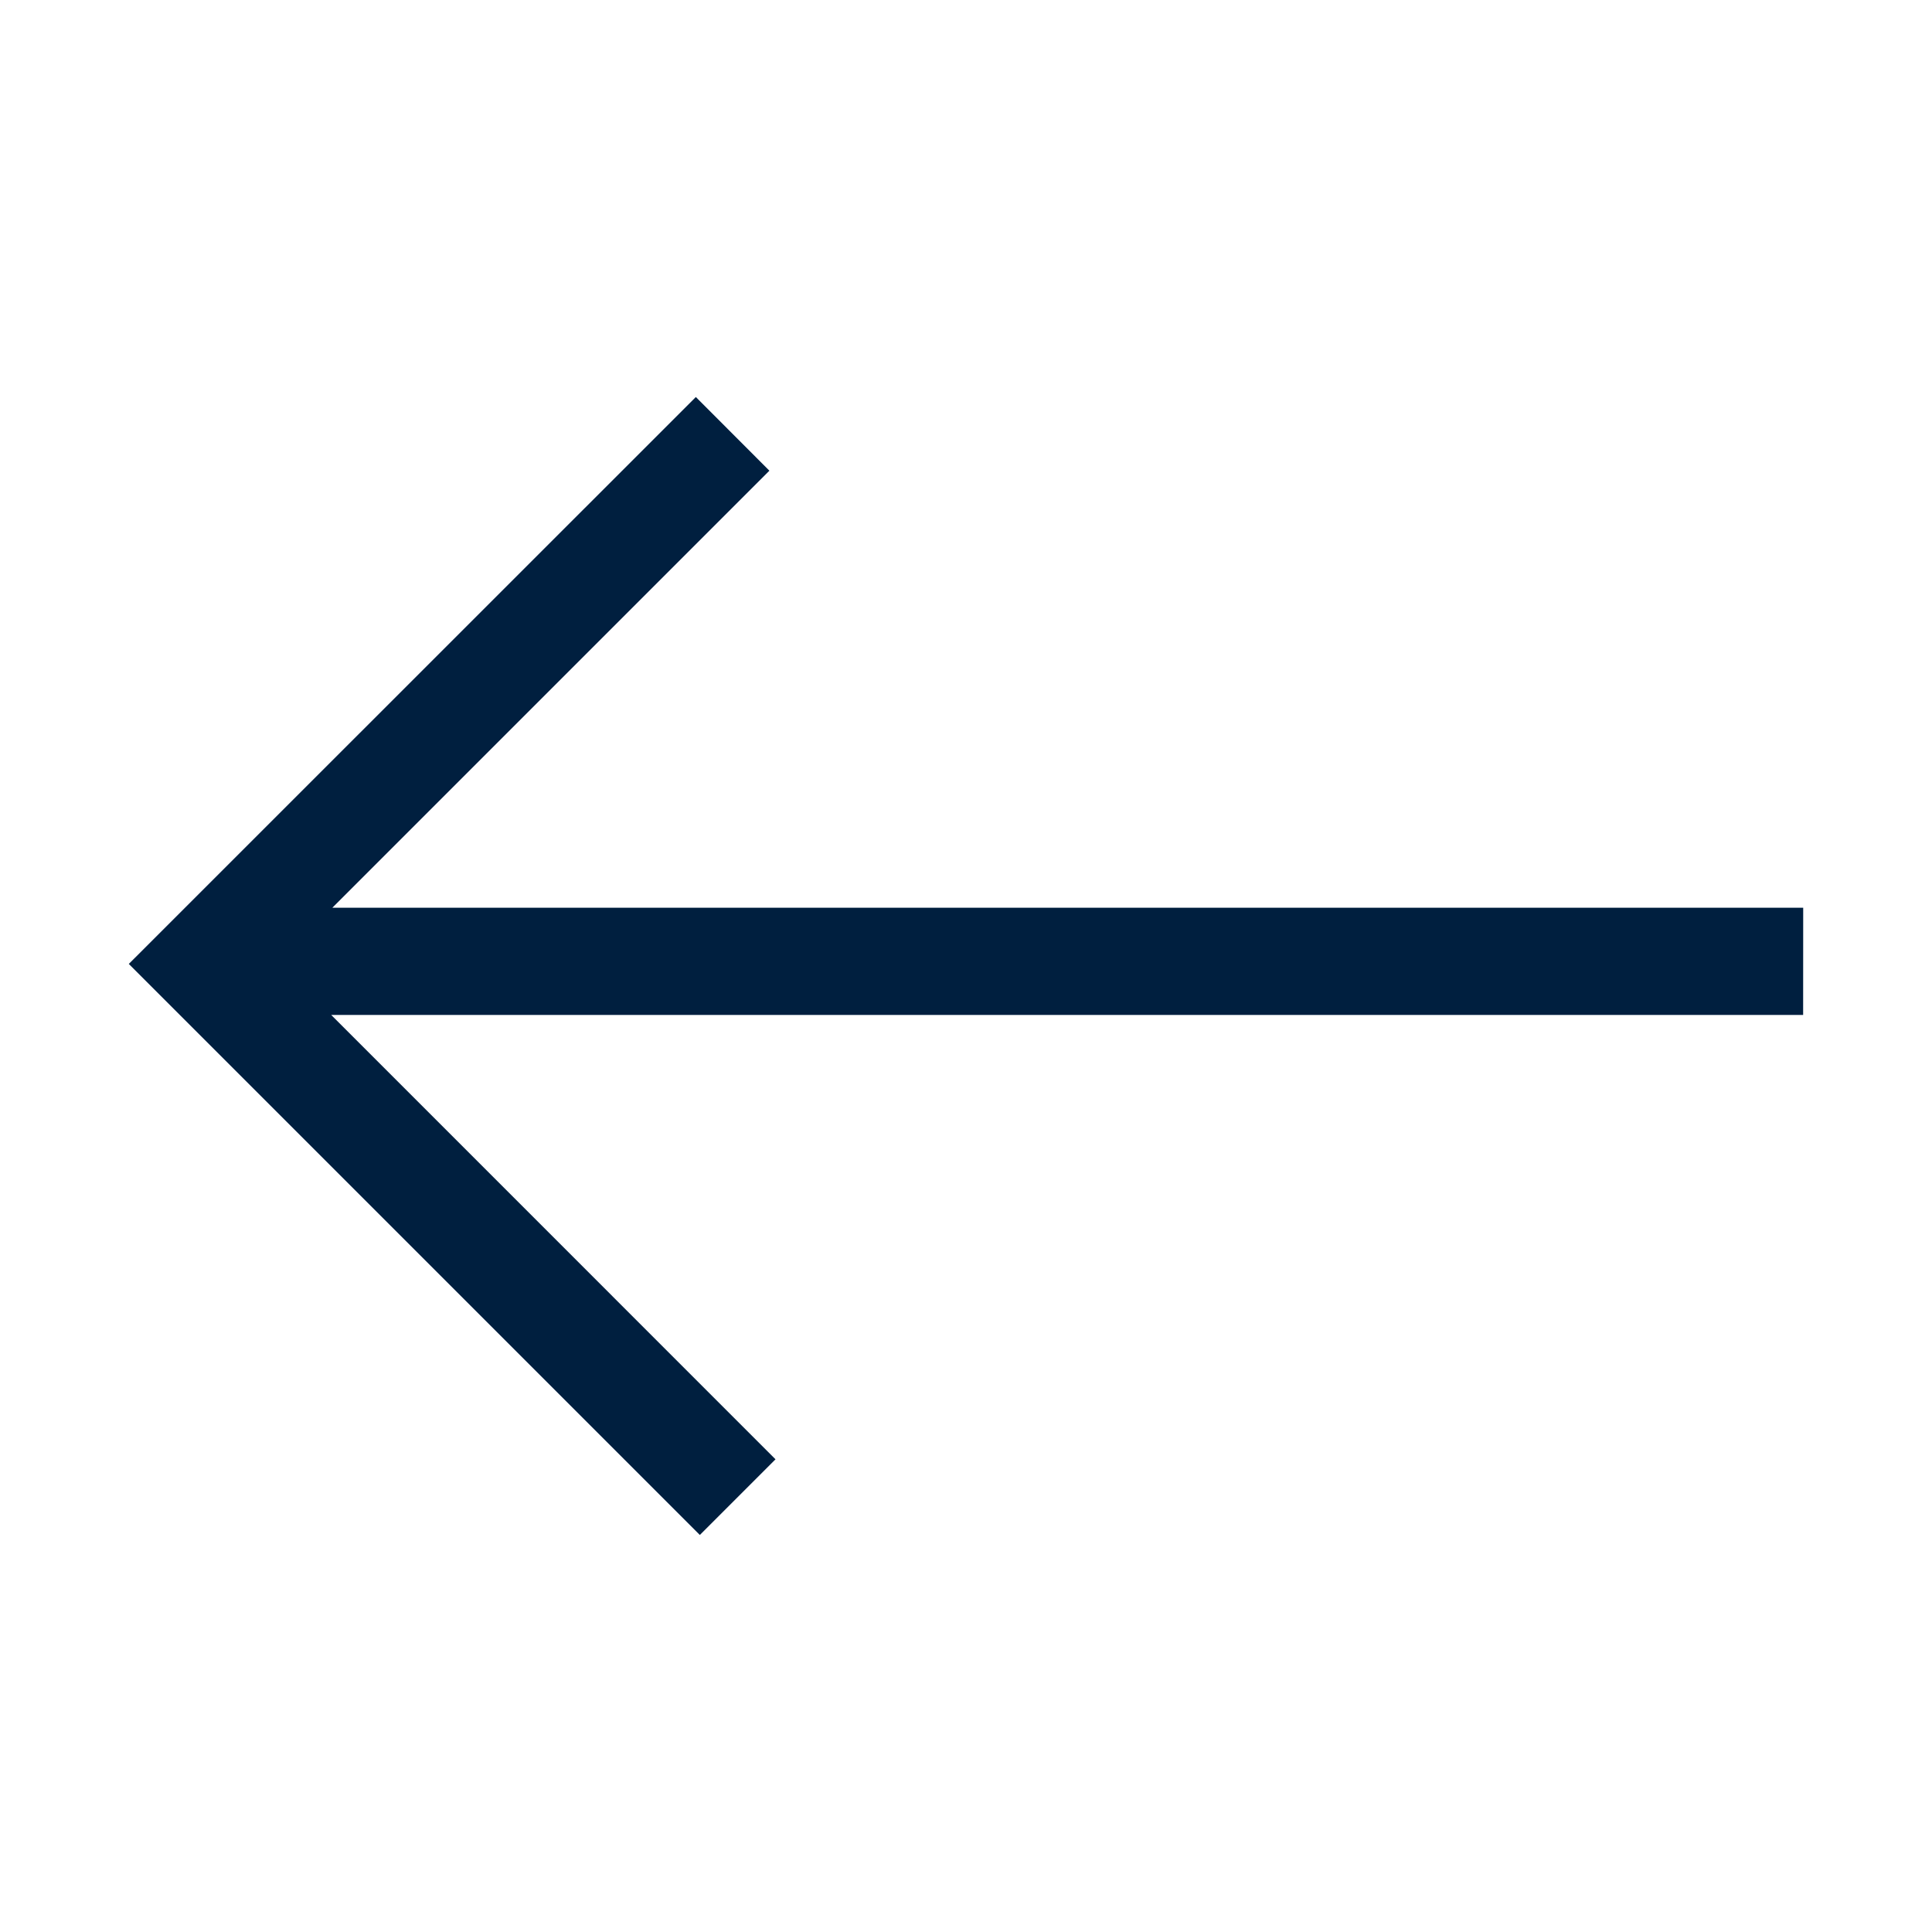 <svg xmlns="http://www.w3.org/2000/svg" x="0px" y="0px"
	 width="30px" height="30px" viewBox="0 0 30 30" enable-background="new 0 0 30 30" xml:space="preserve">
<polygon fill="#001F3F" points="10.867,23.835 12.042,22.66 5.143,15.76 27.999,15.76 28,14.095 5.161,14.095 11.947,7.309
	10.805,6.165 2,14.968 "/>
</svg>
